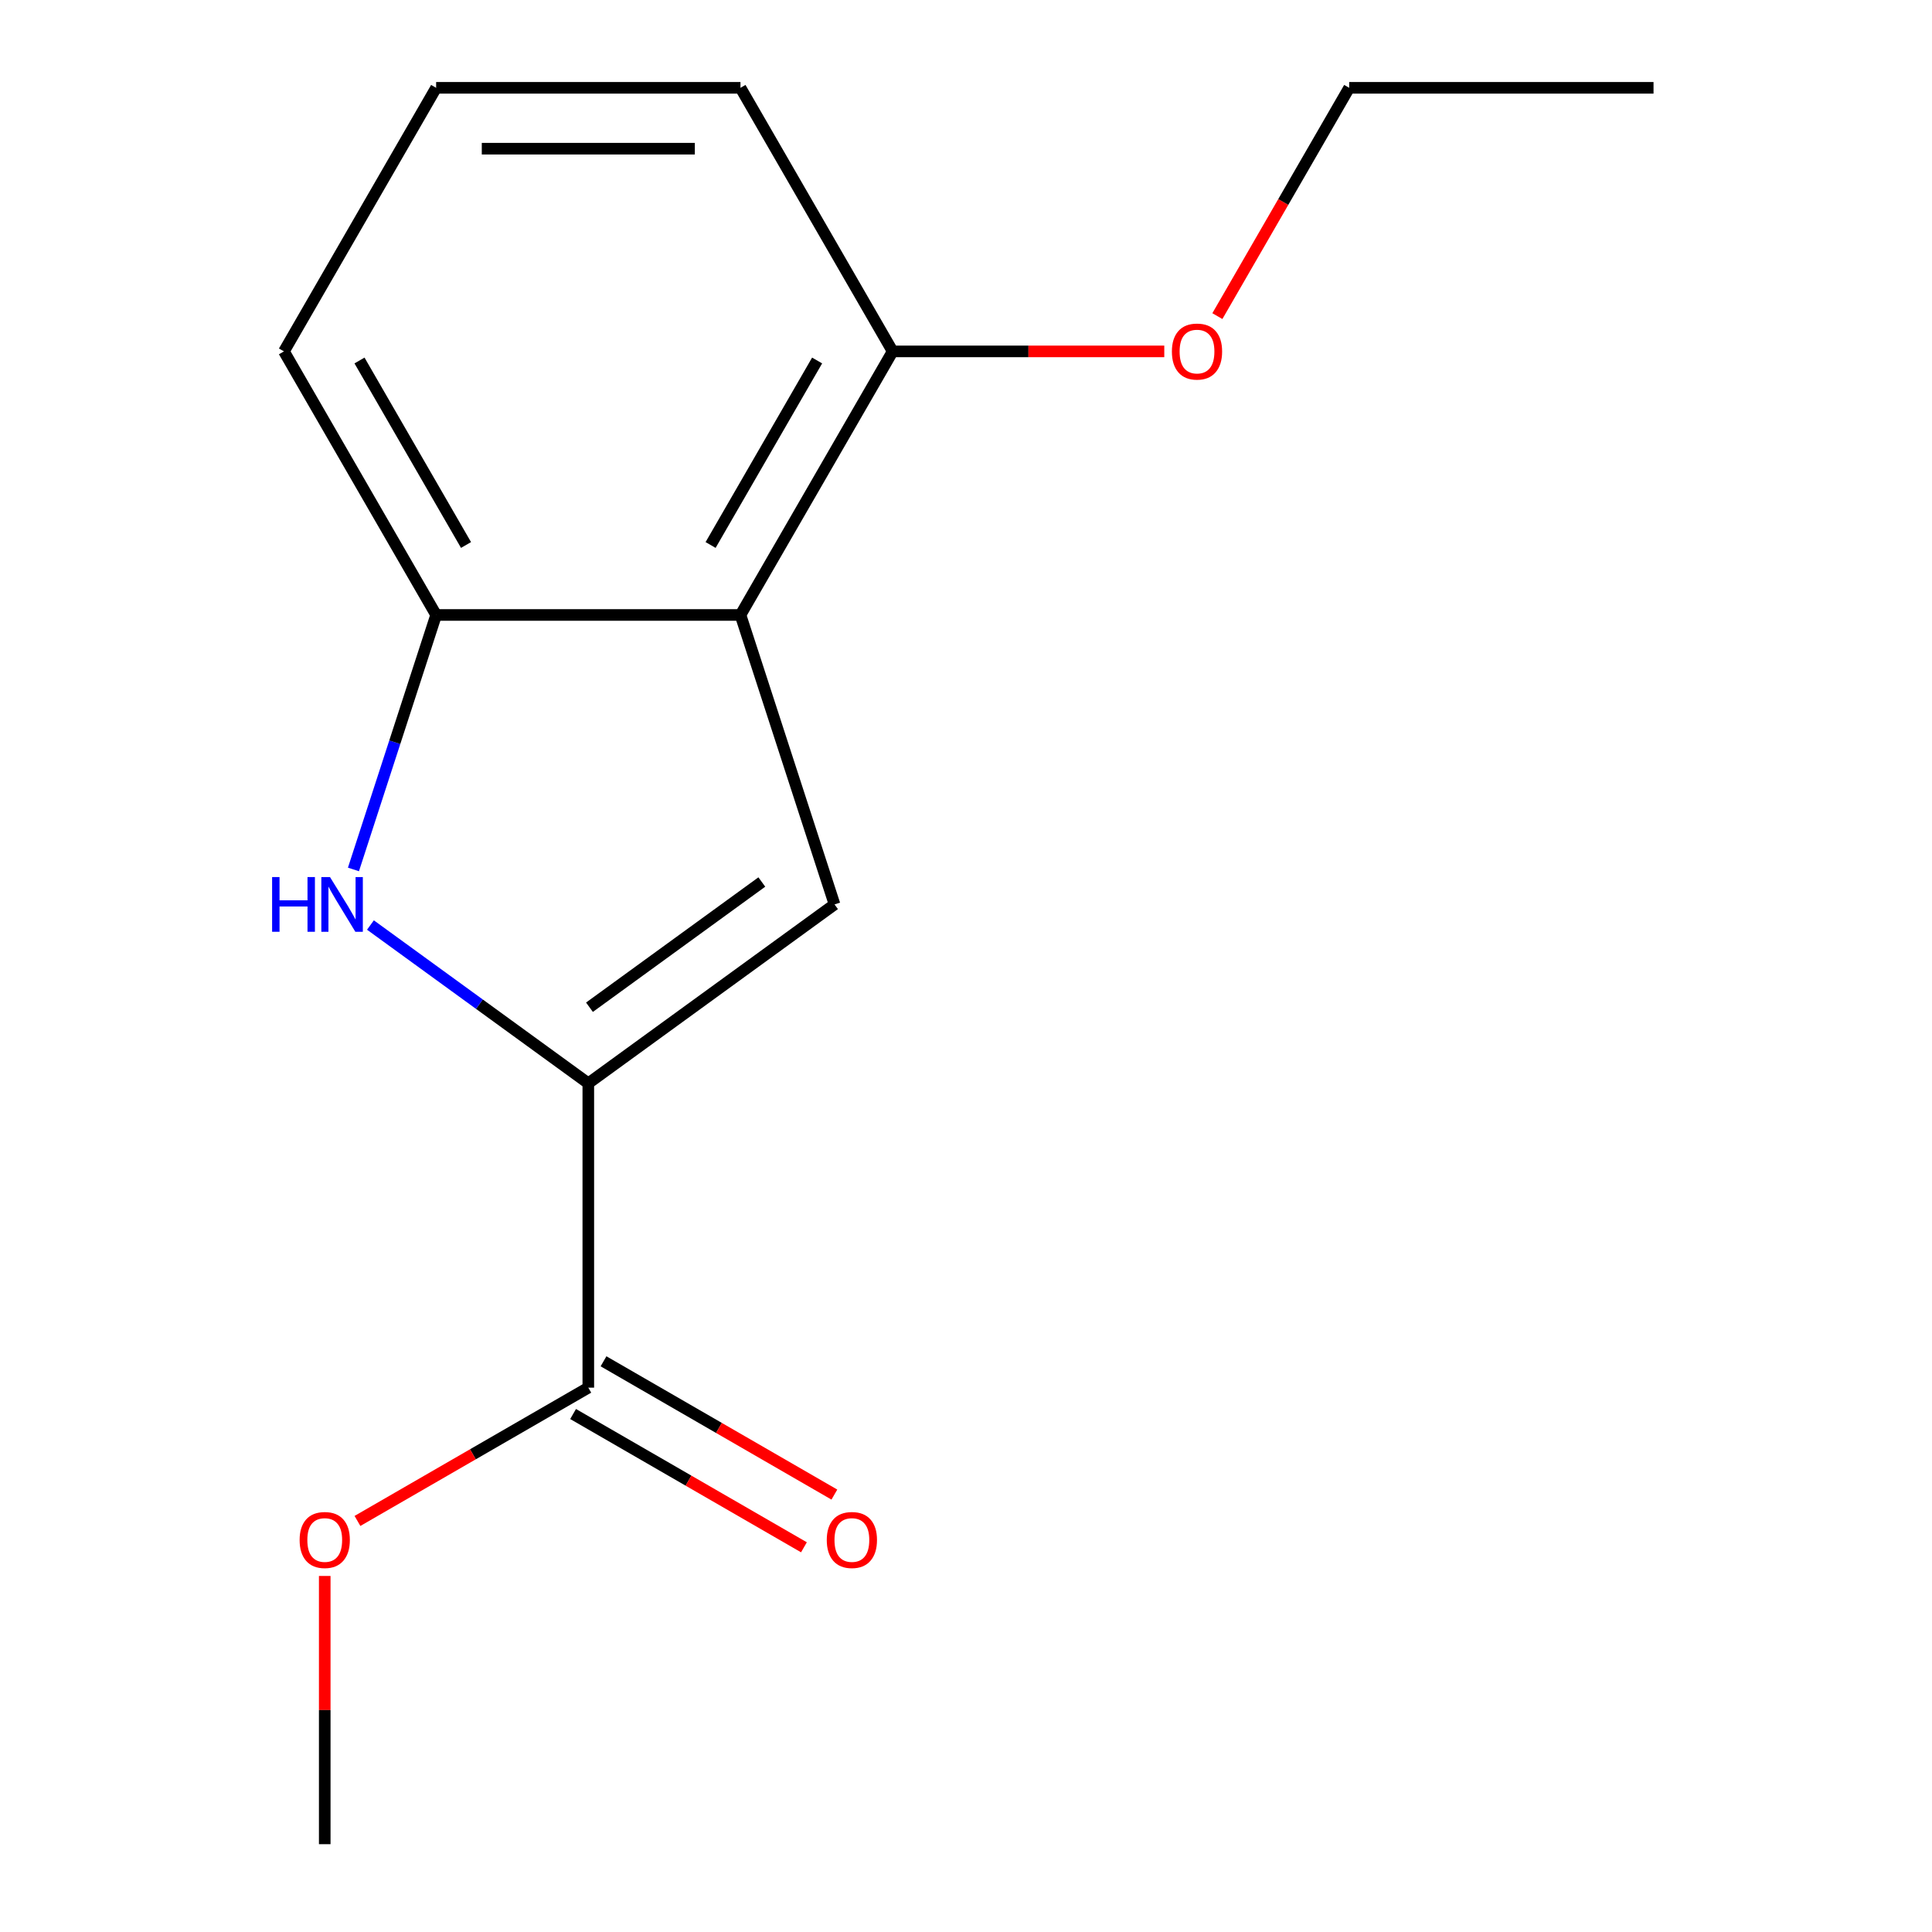 <?xml version='1.0' encoding='iso-8859-1'?>
<svg version='1.1' baseProfile='full'
              xmlns='http://www.w3.org/2000/svg'
                      xmlns:rdkit='http://www.rdkit.org/xml'
                      xmlns:xlink='http://www.w3.org/1999/xlink'
                  xml:space='preserve'
width='1000px' height='1000px' viewBox='0 0 1000 1000'>
<!-- END OF HEADER -->
<rect style='opacity:1.0;fill:#FFFFFF;stroke:none' width='1000' height='1000' x='0' y='0'> </rect>
<path class='bond-0' d='M 304.508,560.72 L 431.953,468.125' style='fill:none;fill-rule:evenodd;stroke:#000000;stroke-width:6px;stroke-linecap:butt;stroke-linejoin:miter;stroke-opacity:1' />
<path class='bond-0' d='M 305.106,521.341 L 394.317,456.526' style='fill:none;fill-rule:evenodd;stroke:#000000;stroke-width:6px;stroke-linecap:butt;stroke-linejoin:miter;stroke-opacity:1' />
<path class='bond-1' d='M 304.508,560.72 L 248.125,519.755' style='fill:none;fill-rule:evenodd;stroke:#000000;stroke-width:6px;stroke-linecap:butt;stroke-linejoin:miter;stroke-opacity:1' />
<path class='bond-1' d='M 248.125,519.755 L 191.741,478.79' style='fill:none;fill-rule:evenodd;stroke:#0000FF;stroke-width:6px;stroke-linecap:butt;stroke-linejoin:miter;stroke-opacity:1' />
<path class='bond-4' d='M 304.508,560.72 L 304.508,718.25' style='fill:none;fill-rule:evenodd;stroke:#000000;stroke-width:6px;stroke-linecap:butt;stroke-linejoin:miter;stroke-opacity:1' />
<path class='bond-2' d='M 431.953,468.125 L 383.273,318.305' style='fill:none;fill-rule:evenodd;stroke:#000000;stroke-width:6px;stroke-linecap:butt;stroke-linejoin:miter;stroke-opacity:1' />
<path class='bond-3' d='M 182.944,450.027 L 204.343,384.166' style='fill:none;fill-rule:evenodd;stroke:#0000FF;stroke-width:6px;stroke-linecap:butt;stroke-linejoin:miter;stroke-opacity:1' />
<path class='bond-3' d='M 204.343,384.166 L 225.743,318.305' style='fill:none;fill-rule:evenodd;stroke:#000000;stroke-width:6px;stroke-linecap:butt;stroke-linejoin:miter;stroke-opacity:1' />
<path class='bond-5' d='M 383.273,318.305 L 462.038,181.88' style='fill:none;fill-rule:evenodd;stroke:#000000;stroke-width:6px;stroke-linecap:butt;stroke-linejoin:miter;stroke-opacity:1' />
<path class='bond-5' d='M 367.803,282.088 L 422.938,186.591' style='fill:none;fill-rule:evenodd;stroke:#000000;stroke-width:6px;stroke-linecap:butt;stroke-linejoin:miter;stroke-opacity:1' />
<path class='bond-15' d='M 383.273,318.305 L 225.743,318.305' style='fill:none;fill-rule:evenodd;stroke:#000000;stroke-width:6px;stroke-linecap:butt;stroke-linejoin:miter;stroke-opacity:1' />
<path class='bond-9' d='M 225.743,318.305 L 146.977,181.88' style='fill:none;fill-rule:evenodd;stroke:#000000;stroke-width:6px;stroke-linecap:butt;stroke-linejoin:miter;stroke-opacity:1' />
<path class='bond-9' d='M 241.213,282.088 L 186.077,186.591' style='fill:none;fill-rule:evenodd;stroke:#000000;stroke-width:6px;stroke-linecap:butt;stroke-linejoin:miter;stroke-opacity:1' />
<path class='bond-6' d='M 296.631,731.892 L 356.375,766.385' style='fill:none;fill-rule:evenodd;stroke:#000000;stroke-width:6px;stroke-linecap:butt;stroke-linejoin:miter;stroke-opacity:1' />
<path class='bond-6' d='M 356.375,766.385 L 416.118,800.878' style='fill:none;fill-rule:evenodd;stroke:#FF0000;stroke-width:6px;stroke-linecap:butt;stroke-linejoin:miter;stroke-opacity:1' />
<path class='bond-6' d='M 312.384,704.607 L 372.128,739.1' style='fill:none;fill-rule:evenodd;stroke:#000000;stroke-width:6px;stroke-linecap:butt;stroke-linejoin:miter;stroke-opacity:1' />
<path class='bond-6' d='M 372.128,739.1 L 431.871,773.593' style='fill:none;fill-rule:evenodd;stroke:#FF0000;stroke-width:6px;stroke-linecap:butt;stroke-linejoin:miter;stroke-opacity:1' />
<path class='bond-7' d='M 304.508,718.25 L 244.764,752.743' style='fill:none;fill-rule:evenodd;stroke:#000000;stroke-width:6px;stroke-linecap:butt;stroke-linejoin:miter;stroke-opacity:1' />
<path class='bond-7' d='M 244.764,752.743 L 185.021,787.236' style='fill:none;fill-rule:evenodd;stroke:#FF0000;stroke-width:6px;stroke-linecap:butt;stroke-linejoin:miter;stroke-opacity:1' />
<path class='bond-8' d='M 462.038,181.88 L 532.334,181.88' style='fill:none;fill-rule:evenodd;stroke:#000000;stroke-width:6px;stroke-linecap:butt;stroke-linejoin:miter;stroke-opacity:1' />
<path class='bond-8' d='M 532.334,181.88 L 602.63,181.88' style='fill:none;fill-rule:evenodd;stroke:#FF0000;stroke-width:6px;stroke-linecap:butt;stroke-linejoin:miter;stroke-opacity:1' />
<path class='bond-11' d='M 462.038,181.88 L 383.273,45.455' style='fill:none;fill-rule:evenodd;stroke:#000000;stroke-width:6px;stroke-linecap:butt;stroke-linejoin:miter;stroke-opacity:1' />
<path class='bond-13' d='M 168.083,815.713 L 168.083,885.129' style='fill:none;fill-rule:evenodd;stroke:#FF0000;stroke-width:6px;stroke-linecap:butt;stroke-linejoin:miter;stroke-opacity:1' />
<path class='bond-13' d='M 168.083,885.129 L 168.083,954.545' style='fill:none;fill-rule:evenodd;stroke:#000000;stroke-width:6px;stroke-linecap:butt;stroke-linejoin:miter;stroke-opacity:1' />
<path class='bond-12' d='M 630.11,163.622 L 664.222,104.538' style='fill:none;fill-rule:evenodd;stroke:#FF0000;stroke-width:6px;stroke-linecap:butt;stroke-linejoin:miter;stroke-opacity:1' />
<path class='bond-12' d='M 664.222,104.538 L 698.334,45.455' style='fill:none;fill-rule:evenodd;stroke:#000000;stroke-width:6px;stroke-linecap:butt;stroke-linejoin:miter;stroke-opacity:1' />
<path class='bond-10' d='M 146.977,181.88 L 225.743,45.455' style='fill:none;fill-rule:evenodd;stroke:#000000;stroke-width:6px;stroke-linecap:butt;stroke-linejoin:miter;stroke-opacity:1' />
<path class='bond-16' d='M 225.743,45.455 L 383.273,45.455' style='fill:none;fill-rule:evenodd;stroke:#000000;stroke-width:6px;stroke-linecap:butt;stroke-linejoin:miter;stroke-opacity:1' />
<path class='bond-16' d='M 249.372,76.961 L 359.643,76.961' style='fill:none;fill-rule:evenodd;stroke:#000000;stroke-width:6px;stroke-linecap:butt;stroke-linejoin:miter;stroke-opacity:1' />
<path class='bond-14' d='M 698.334,45.455 L 855.864,45.455' style='fill:none;fill-rule:evenodd;stroke:#000000;stroke-width:6px;stroke-linecap:butt;stroke-linejoin:miter;stroke-opacity:1' />
<path  class='atom-2' d='M 140.843 453.965
L 144.683 453.965
L 144.683 466.005
L 159.163 466.005
L 159.163 453.965
L 163.003 453.965
L 163.003 482.285
L 159.163 482.285
L 159.163 469.205
L 144.683 469.205
L 144.683 482.285
L 140.843 482.285
L 140.843 453.965
' fill='#0000FF'/>
<path  class='atom-2' d='M 170.803 453.965
L 180.083 468.965
Q 181.003 470.445, 182.483 473.125
Q 183.963 475.805, 184.043 475.965
L 184.043 453.965
L 187.803 453.965
L 187.803 482.285
L 183.923 482.285
L 173.963 465.885
Q 172.803 463.965, 171.563 461.765
Q 170.363 459.565, 170.003 458.885
L 170.003 482.285
L 166.323 482.285
L 166.323 453.965
L 170.803 453.965
' fill='#0000FF'/>
<path  class='atom-7' d='M 427.933 797.095
Q 427.933 790.295, 431.293 786.495
Q 434.653 782.695, 440.933 782.695
Q 447.213 782.695, 450.573 786.495
Q 453.933 790.295, 453.933 797.095
Q 453.933 803.975, 450.533 807.895
Q 447.133 811.775, 440.933 811.775
Q 434.693 811.775, 431.293 807.895
Q 427.933 804.015, 427.933 797.095
M 440.933 808.575
Q 445.253 808.575, 447.573 805.695
Q 449.933 802.775, 449.933 797.095
Q 449.933 791.535, 447.573 788.735
Q 445.253 785.895, 440.933 785.895
Q 436.613 785.895, 434.253 788.695
Q 431.933 791.495, 431.933 797.095
Q 431.933 802.815, 434.253 805.695
Q 436.613 808.575, 440.933 808.575
' fill='#FF0000'/>
<path  class='atom-8' d='M 155.083 797.095
Q 155.083 790.295, 158.443 786.495
Q 161.803 782.695, 168.083 782.695
Q 174.363 782.695, 177.723 786.495
Q 181.083 790.295, 181.083 797.095
Q 181.083 803.975, 177.683 807.895
Q 174.283 811.775, 168.083 811.775
Q 161.843 811.775, 158.443 807.895
Q 155.083 804.015, 155.083 797.095
M 168.083 808.575
Q 172.403 808.575, 174.723 805.695
Q 177.083 802.775, 177.083 797.095
Q 177.083 791.535, 174.723 788.735
Q 172.403 785.895, 168.083 785.895
Q 163.763 785.895, 161.403 788.695
Q 159.083 791.495, 159.083 797.095
Q 159.083 802.815, 161.403 805.695
Q 163.763 808.575, 168.083 808.575
' fill='#FF0000'/>
<path  class='atom-9' d='M 606.569 181.96
Q 606.569 175.16, 609.929 171.36
Q 613.289 167.56, 619.569 167.56
Q 625.849 167.56, 629.209 171.36
Q 632.569 175.16, 632.569 181.96
Q 632.569 188.84, 629.169 192.76
Q 625.769 196.64, 619.569 196.64
Q 613.329 196.64, 609.929 192.76
Q 606.569 188.88, 606.569 181.96
M 619.569 193.44
Q 623.889 193.44, 626.209 190.56
Q 628.569 187.64, 628.569 181.96
Q 628.569 176.4, 626.209 173.6
Q 623.889 170.76, 619.569 170.76
Q 615.249 170.76, 612.889 173.56
Q 610.569 176.36, 610.569 181.96
Q 610.569 187.68, 612.889 190.56
Q 615.249 193.44, 619.569 193.44
' fill='#FF0000'/>
</svg>
